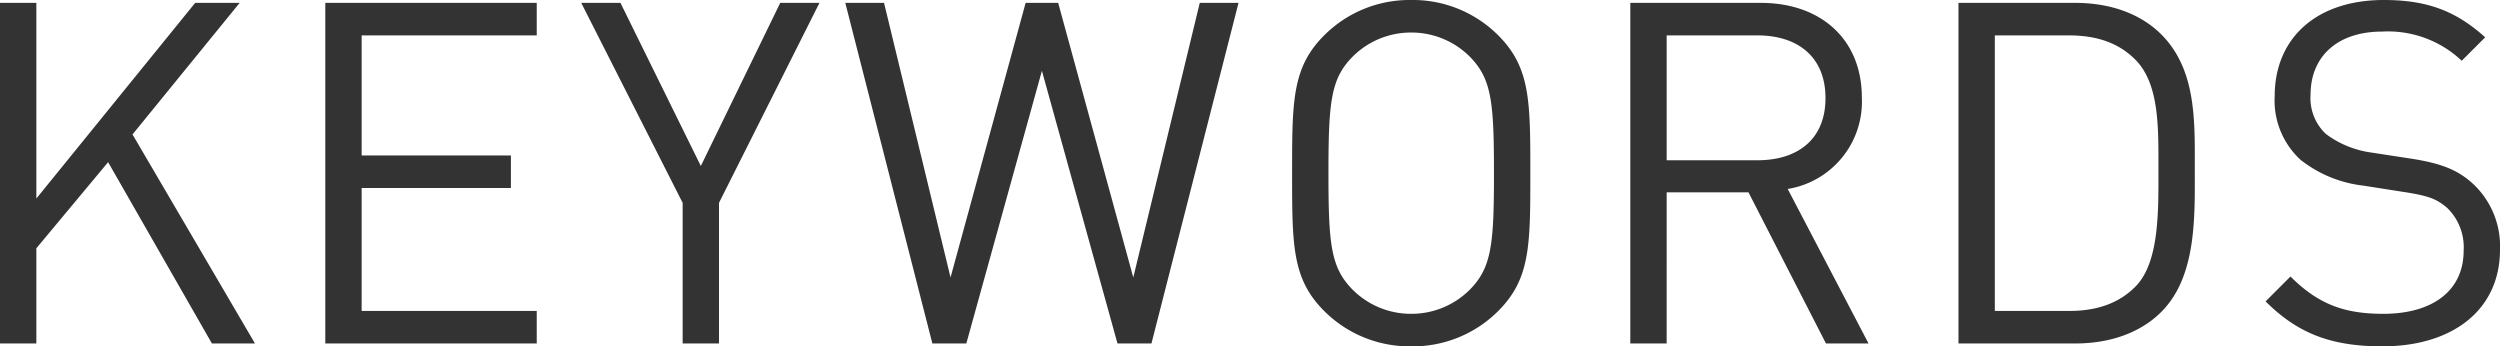<svg xmlns="http://www.w3.org/2000/svg" width="313.56" height="43.44" viewBox="0 0 313.56 43.44">
  <path id="main_ttl" d="M-123.39,0l-15.36-26.22,13.44-16.5h-5.58l-19.92,24.54V-42.72h-4.56V0h4.56V-11.94l9-10.8L-128.79,0Zm35.34,0V-4.08h-21.96V-19.5h18.72v-4.08h-18.72V-38.64h21.96v-4.08h-26.52V0Zm35.46-42.72h-4.92l-9.96,20.46L-77.55-42.72h-4.92l12.72,25.08V0h4.56V-17.64Zm52.56,0H-4.89L-13.23-8.28l-9.42-34.44h-4.08L-36.15-8.28l-8.34-34.44h-4.86L-38.43,0h4.26l9.48-34.2L-15.21,0h4.26Zm36.6,21.36c0-9.06,0-13.26-4.02-17.28a15.127,15.127,0,0,0-10.92-4.44,15.127,15.127,0,0,0-10.92,4.44c-4.02,4.02-4.02,8.22-4.02,17.28s0,13.26,4.02,17.28A15.127,15.127,0,0,0,21.63.36,15.127,15.127,0,0,0,32.55-4.08C36.57-8.1,36.57-12.3,36.57-21.36Zm-4.56,0c0,8.94-.3,11.82-3,14.58a10.336,10.336,0,0,1-7.38,3.06,10.336,10.336,0,0,1-7.38-3.06c-2.7-2.76-3-5.64-3-14.58s.3-11.82,3-14.58A10.336,10.336,0,0,1,21.63-39a10.336,10.336,0,0,1,7.38,3.06C31.71-33.18,32.01-30.3,32.01-21.36ZM78.99,0,68.85-19.38a11.083,11.083,0,0,0,9.3-11.46c0-7.38-5.22-11.88-12.66-11.88H49.11V0h4.56V-18.96H63.93L73.65,0Zm-5.4-30.78c0,5.22-3.54,7.8-8.52,7.8H53.67V-38.64h11.4C70.05-38.64,73.59-36,73.59-30.78Zm46.32,8.94c0-5.94.24-12.48-4.2-16.92-2.58-2.58-6.36-3.96-10.8-3.96H90.27V0h14.64c4.44,0,8.22-1.38,10.8-3.96C120.15-8.4,119.91-15.9,119.91-21.84Zm-4.56,0c0,5.22.12,11.58-2.82,14.64-2.22,2.28-5.1,3.12-8.4,3.12h-9.3V-38.64h9.3c3.3,0,6.18.84,8.4,3.12C115.47-32.46,115.35-27.06,115.35-21.84Zm42.84,10.08a10.7,10.7,0,0,0-3.6-8.46c-1.8-1.56-3.78-2.4-7.8-3l-4.68-.72a12.288,12.288,0,0,1-5.76-2.34,6.167,6.167,0,0,1-1.92-4.92c0-4.74,3.3-7.92,9-7.92a13.46,13.46,0,0,1,9.96,3.66l2.94-2.94c-3.66-3.3-7.26-4.68-12.72-4.68-8.46,0-13.68,4.8-13.68,12.06a10.1,10.1,0,0,0,3.24,7.98,15.529,15.529,0,0,0,7.86,3.24l4.98.78c3.12.48,4.2.84,5.58,2.04a6.877,6.877,0,0,1,2.04,5.34c0,4.98-3.84,7.92-10.08,7.92-4.8,0-8.1-1.14-11.64-4.68l-3.12,3.12c4.02,4.02,8.22,5.64,14.64,5.64C152.31.36,158.19-4.26,158.19-11.76Z" transform="translate(155.37 43.08)" fill="#333"/>
</svg>
